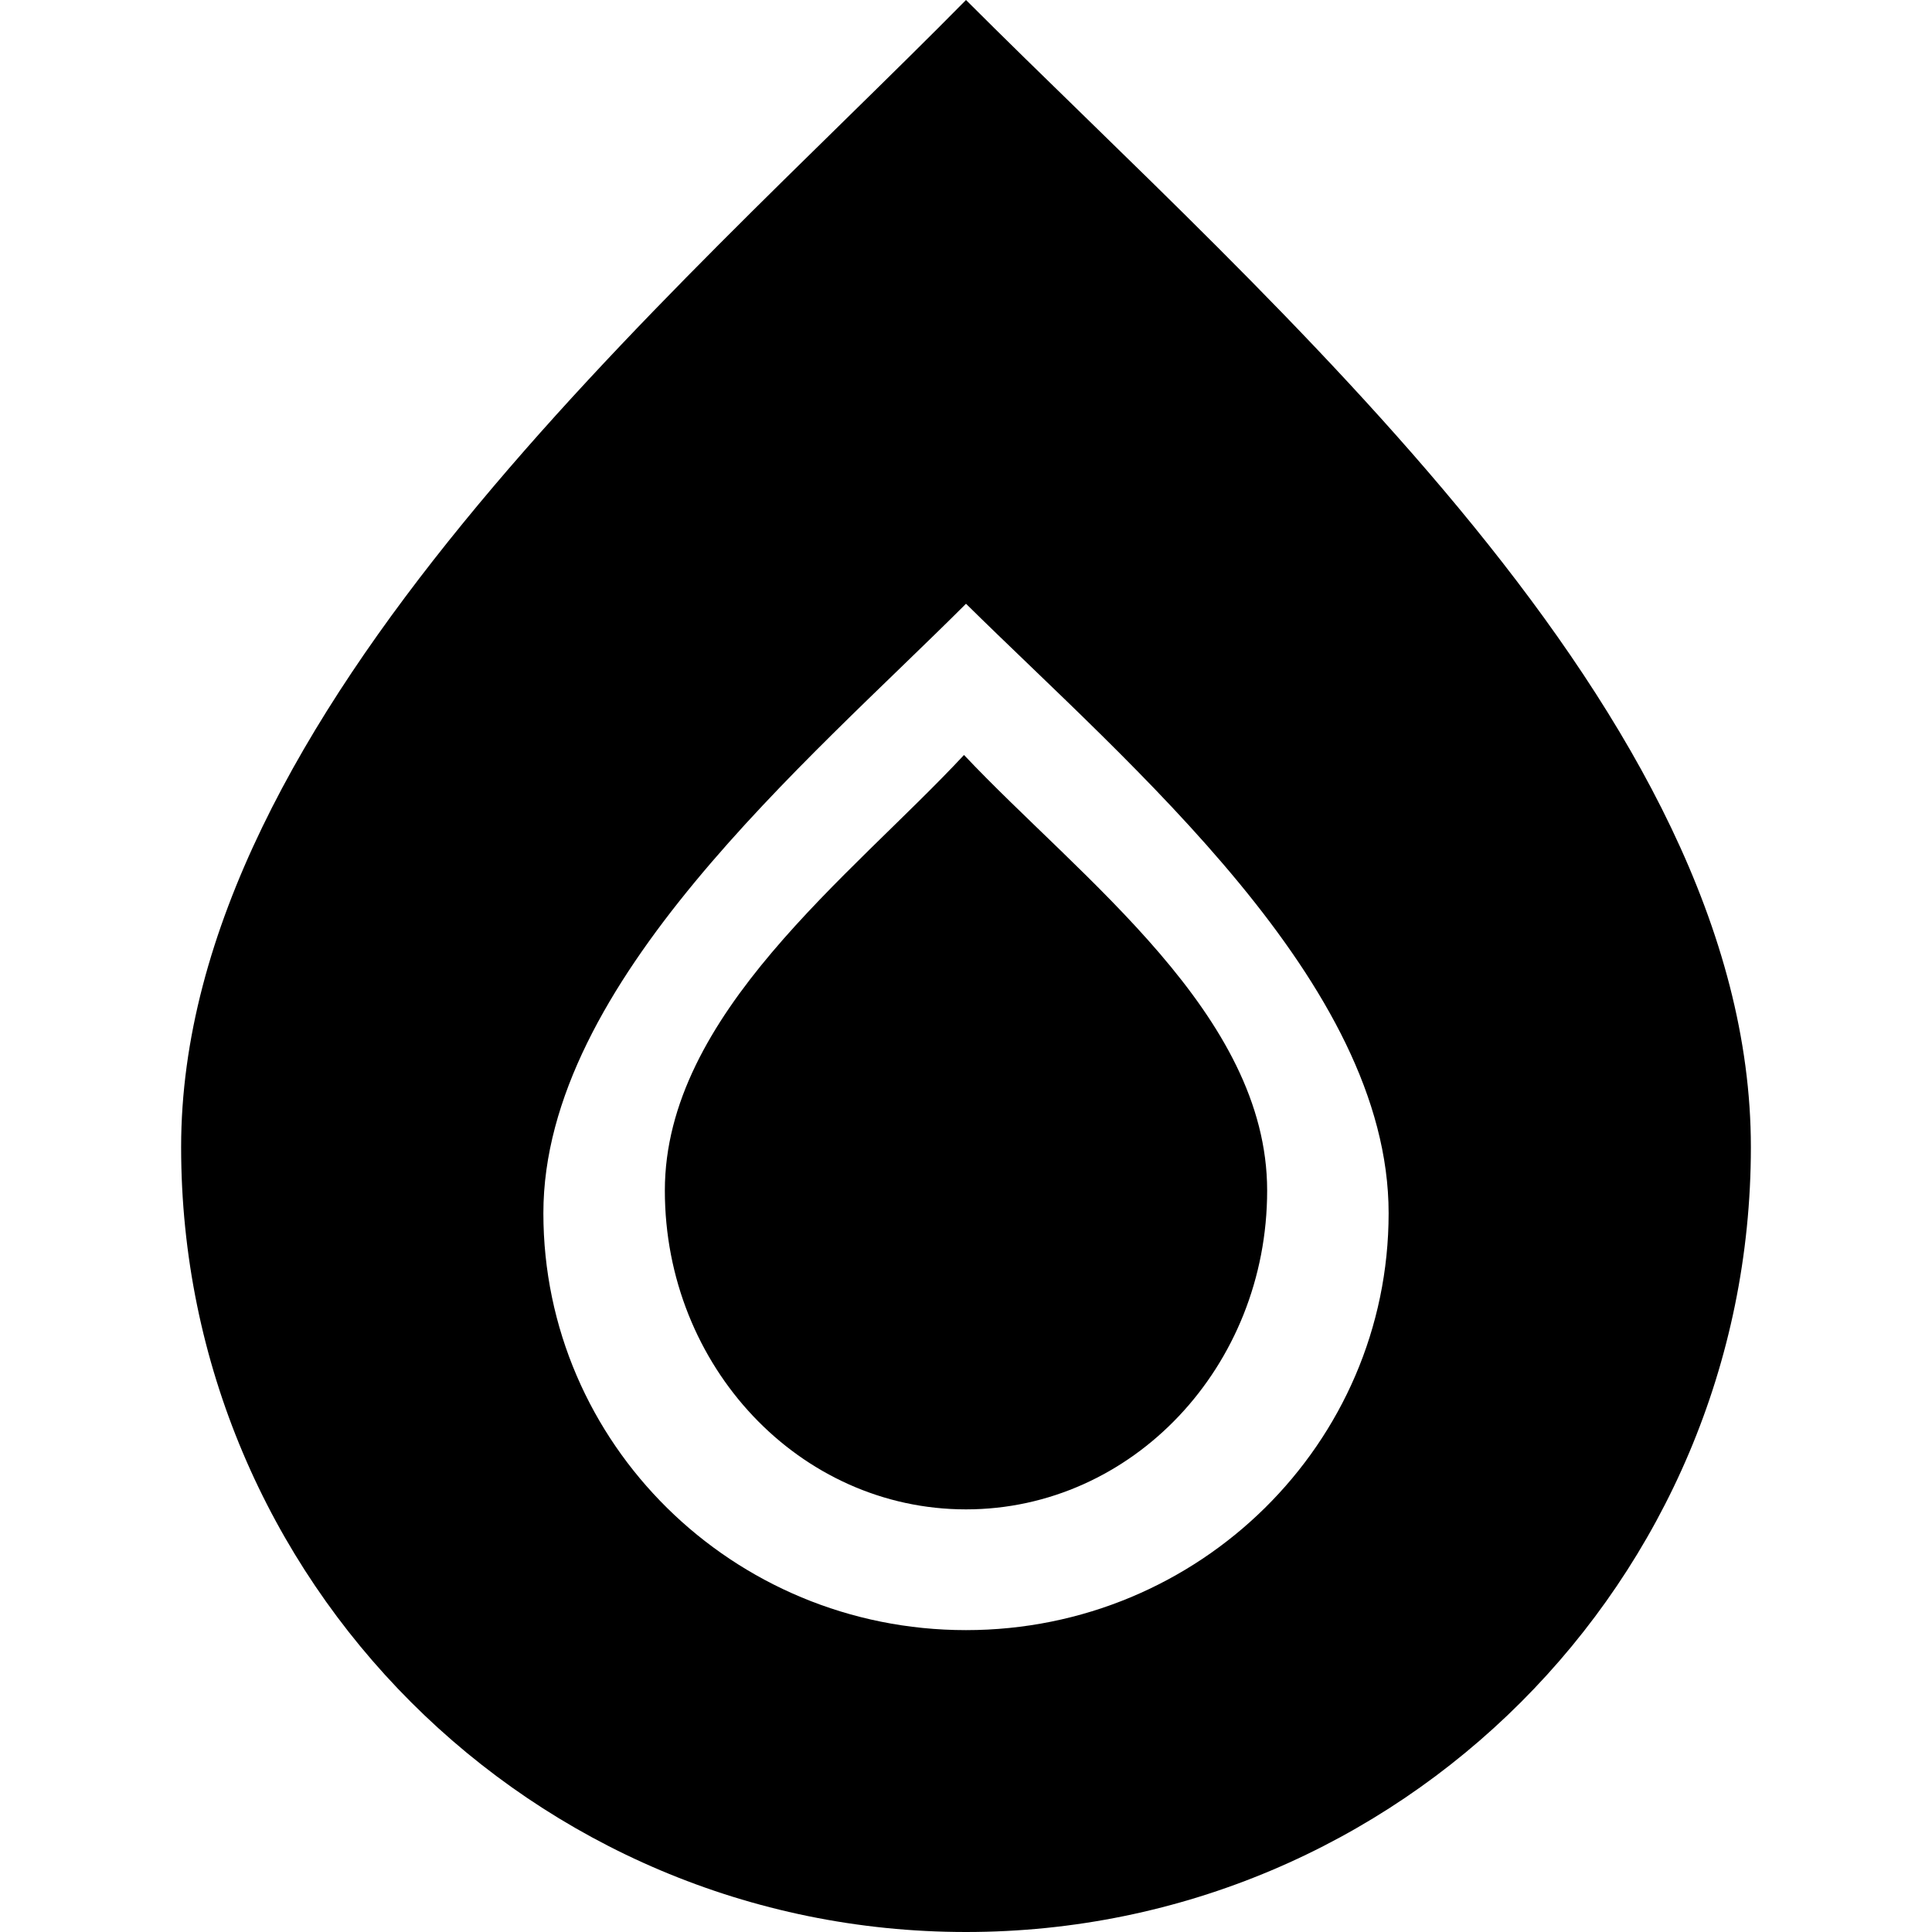 <svg xmlns="http://www.w3.org/2000/svg" xmlns:xlink="http://www.w3.org/1999/xlink" xmlns:sketch="http://www.bohemiancoding.com/sketch/ns" width="800px" height="800px" viewBox="-3 0 32 32"><title>water</title><desc>Created with Sketch Beta.</desc><defs></defs><g id="Page-1" stroke="none" stroke-width="1" fill="none" fill-rule="evenodd" sketch:type="MSPage"><g id="Icon-Set-Filled" sketch:type="MSLayerGroup" transform="translate(-365, -413)" fill="#000000"><path d="M378,440 C374.134,440 371,436.908 371,433.094 C371,429.279 375.372,425.629 378,423 C380.733,425.697 385,429.279 385,433.094 C385,436.908 381.866,440 378,440 L378,440 Z M378,413 C373.12,417.949 365,424.82 365,432 C365,439.18 370.82,445 378,445 C385.18,445 391,439.18 391,432 C391,424.82 383.077,418.077 378,413 L378,413 Z M377.967,425.505 C376.094,427.516 373.012,429.802 373.012,432.719 C373.012,435.636 375.245,438 378,438 C380.755,438 382.988,435.636 382.988,432.719 C382.988,429.802 379.914,427.567 377.967,425.505 L377.967,425.505 Z" id="water" sketch:type="MSShapeGroup"></path></g></g></svg>